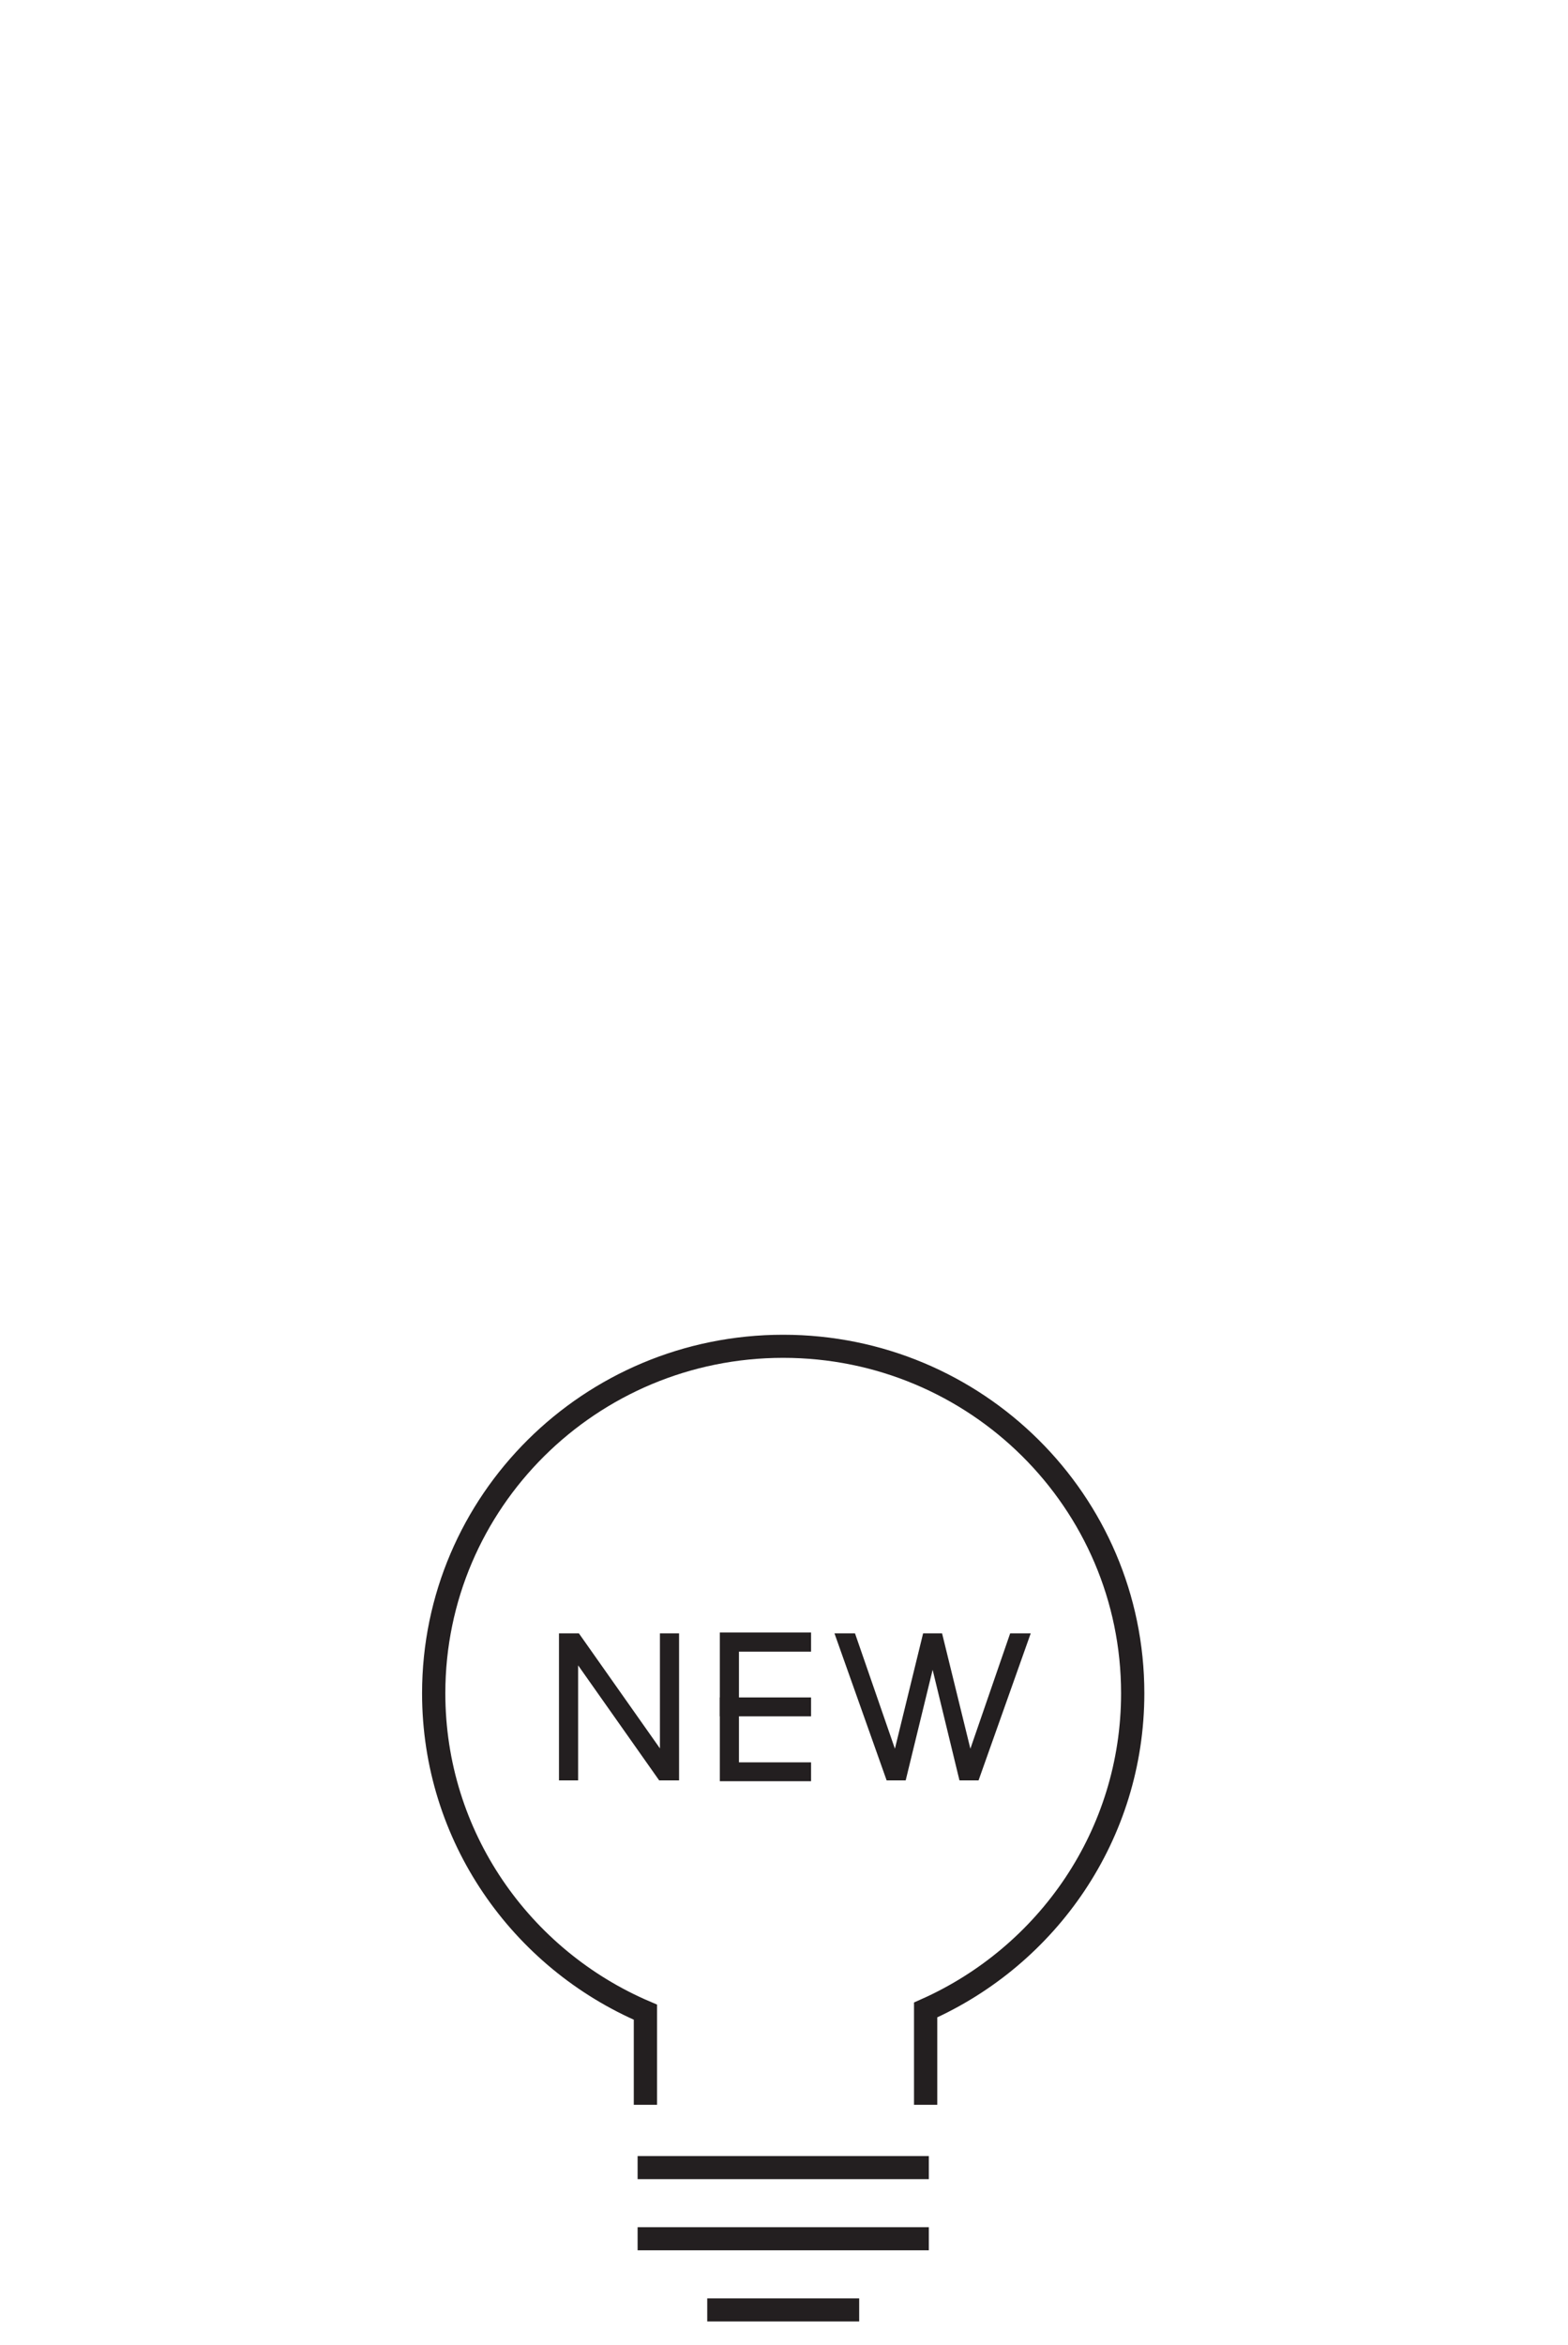 <svg xmlns="http://www.w3.org/2000/svg" xmlns:xlink="http://www.w3.org/1999/xlink" xmlns:serif="http://www.serif.com/" width="846" height="1265" viewBox="0 0 846 1265" version="1.1" xml:space="preserve" style="fill-rule:evenodd;clip-rule:evenodd;stroke-miterlimit:2;">
    <g id="border">
        <rect x="0" y="1.975" width="845.38" height="1262.6" style="fill:none;"/>
    </g>
    <g transform="matrix(4.435,0,0,4.402,227.347,715.575)">
        <path d="M26.305,103.061L61.733,103.061" style="fill:none;stroke:rgb(35,31,32);stroke-width:2.83px;"/>
        <path d="M26.305,111.78L61.733,111.78" style="fill:none;stroke:rgb(35,31,32);stroke-width:2.83px;"/>
        <path d="M34.777,120.5L53.261,120.5" style="fill:none;stroke:rgb(35,31,32);stroke-width:2.83px;"/>
        <path d="M27.256,95.368L27.256,84.016C12.114,77.509 1.5,62.47 1.5,44.94C1.5,21.457 20.533,2.418 44.017,2.418C67.499,2.418 86.538,21.457 86.538,44.94C86.538,62.245 76.184,77.103 61.347,83.743L61.347,95.368" style="fill:none;stroke:rgb(35,31,32);stroke-width:2.83px;"/>
        <rect x="36.543" y="45.682" width="10.631" height="1.842" style="fill:rgb(35,31,32);fill-rule:nonzero;"/>
        <rect x="36.543" y="45.682" width="10.631" height="1.842" style="fill:none;stroke:rgb(35,31,32);stroke-width:0.47px;"/>
        <path d="M47.174,55.479L36.543,55.479L36.543,37.725L47.174,37.725L47.174,39.601L38.401,39.601L38.401,53.637L47.174,53.637L47.174,55.479Z" style="fill:rgb(35,31,32);fill-rule:nonzero;"/>
        <path d="M47.174,55.479L36.543,55.479L36.543,37.725L47.174,37.725L47.174,39.601L38.401,39.601L38.401,53.637L47.174,53.637L47.174,55.479Z" style="fill:none;stroke:rgb(35,31,32);stroke-width:0.47px;"/>
        <path d="M58.735,55.376L62.198,41.058L65.647,55.376L67.618,55.376L73.799,37.829L71.798,37.829L66.751,52.567L63.161,37.829L61.224,37.829L57.647,52.567L52.585,37.829L50.587,37.829L56.768,55.376L58.735,55.376Z" style="fill:rgb(35,31,32);fill-rule:nonzero;"/>
        <path d="M58.735,55.376L62.198,41.058L65.647,55.376L67.618,55.376L73.799,37.829L71.798,37.829L66.751,52.567L63.161,37.829L61.224,37.829L57.647,52.567L52.585,37.829L50.587,37.829L56.768,55.376L58.735,55.376Z" style="fill:none;stroke:rgb(35,31,32);stroke-width:0.47px;"/>
        <path d="M18.834,40.77L29.052,55.376L31.115,55.376L31.115,37.83L29.257,37.83L29.257,52.436L19.041,37.83L16.976,37.83L16.976,55.376L18.834,55.376L18.834,40.77Z" style="fill:rgb(35,31,32);fill-rule:nonzero;"/>
        <path d="M18.834,40.77L29.052,55.376L31.115,55.376L31.115,37.83L29.257,37.83L29.257,52.436L19.041,37.83L16.976,37.83L16.976,55.376L18.834,55.376L18.834,40.77Z" style="fill:none;stroke:rgb(35,31,32);stroke-width:0.47px;"/>
    </g>
</svg>